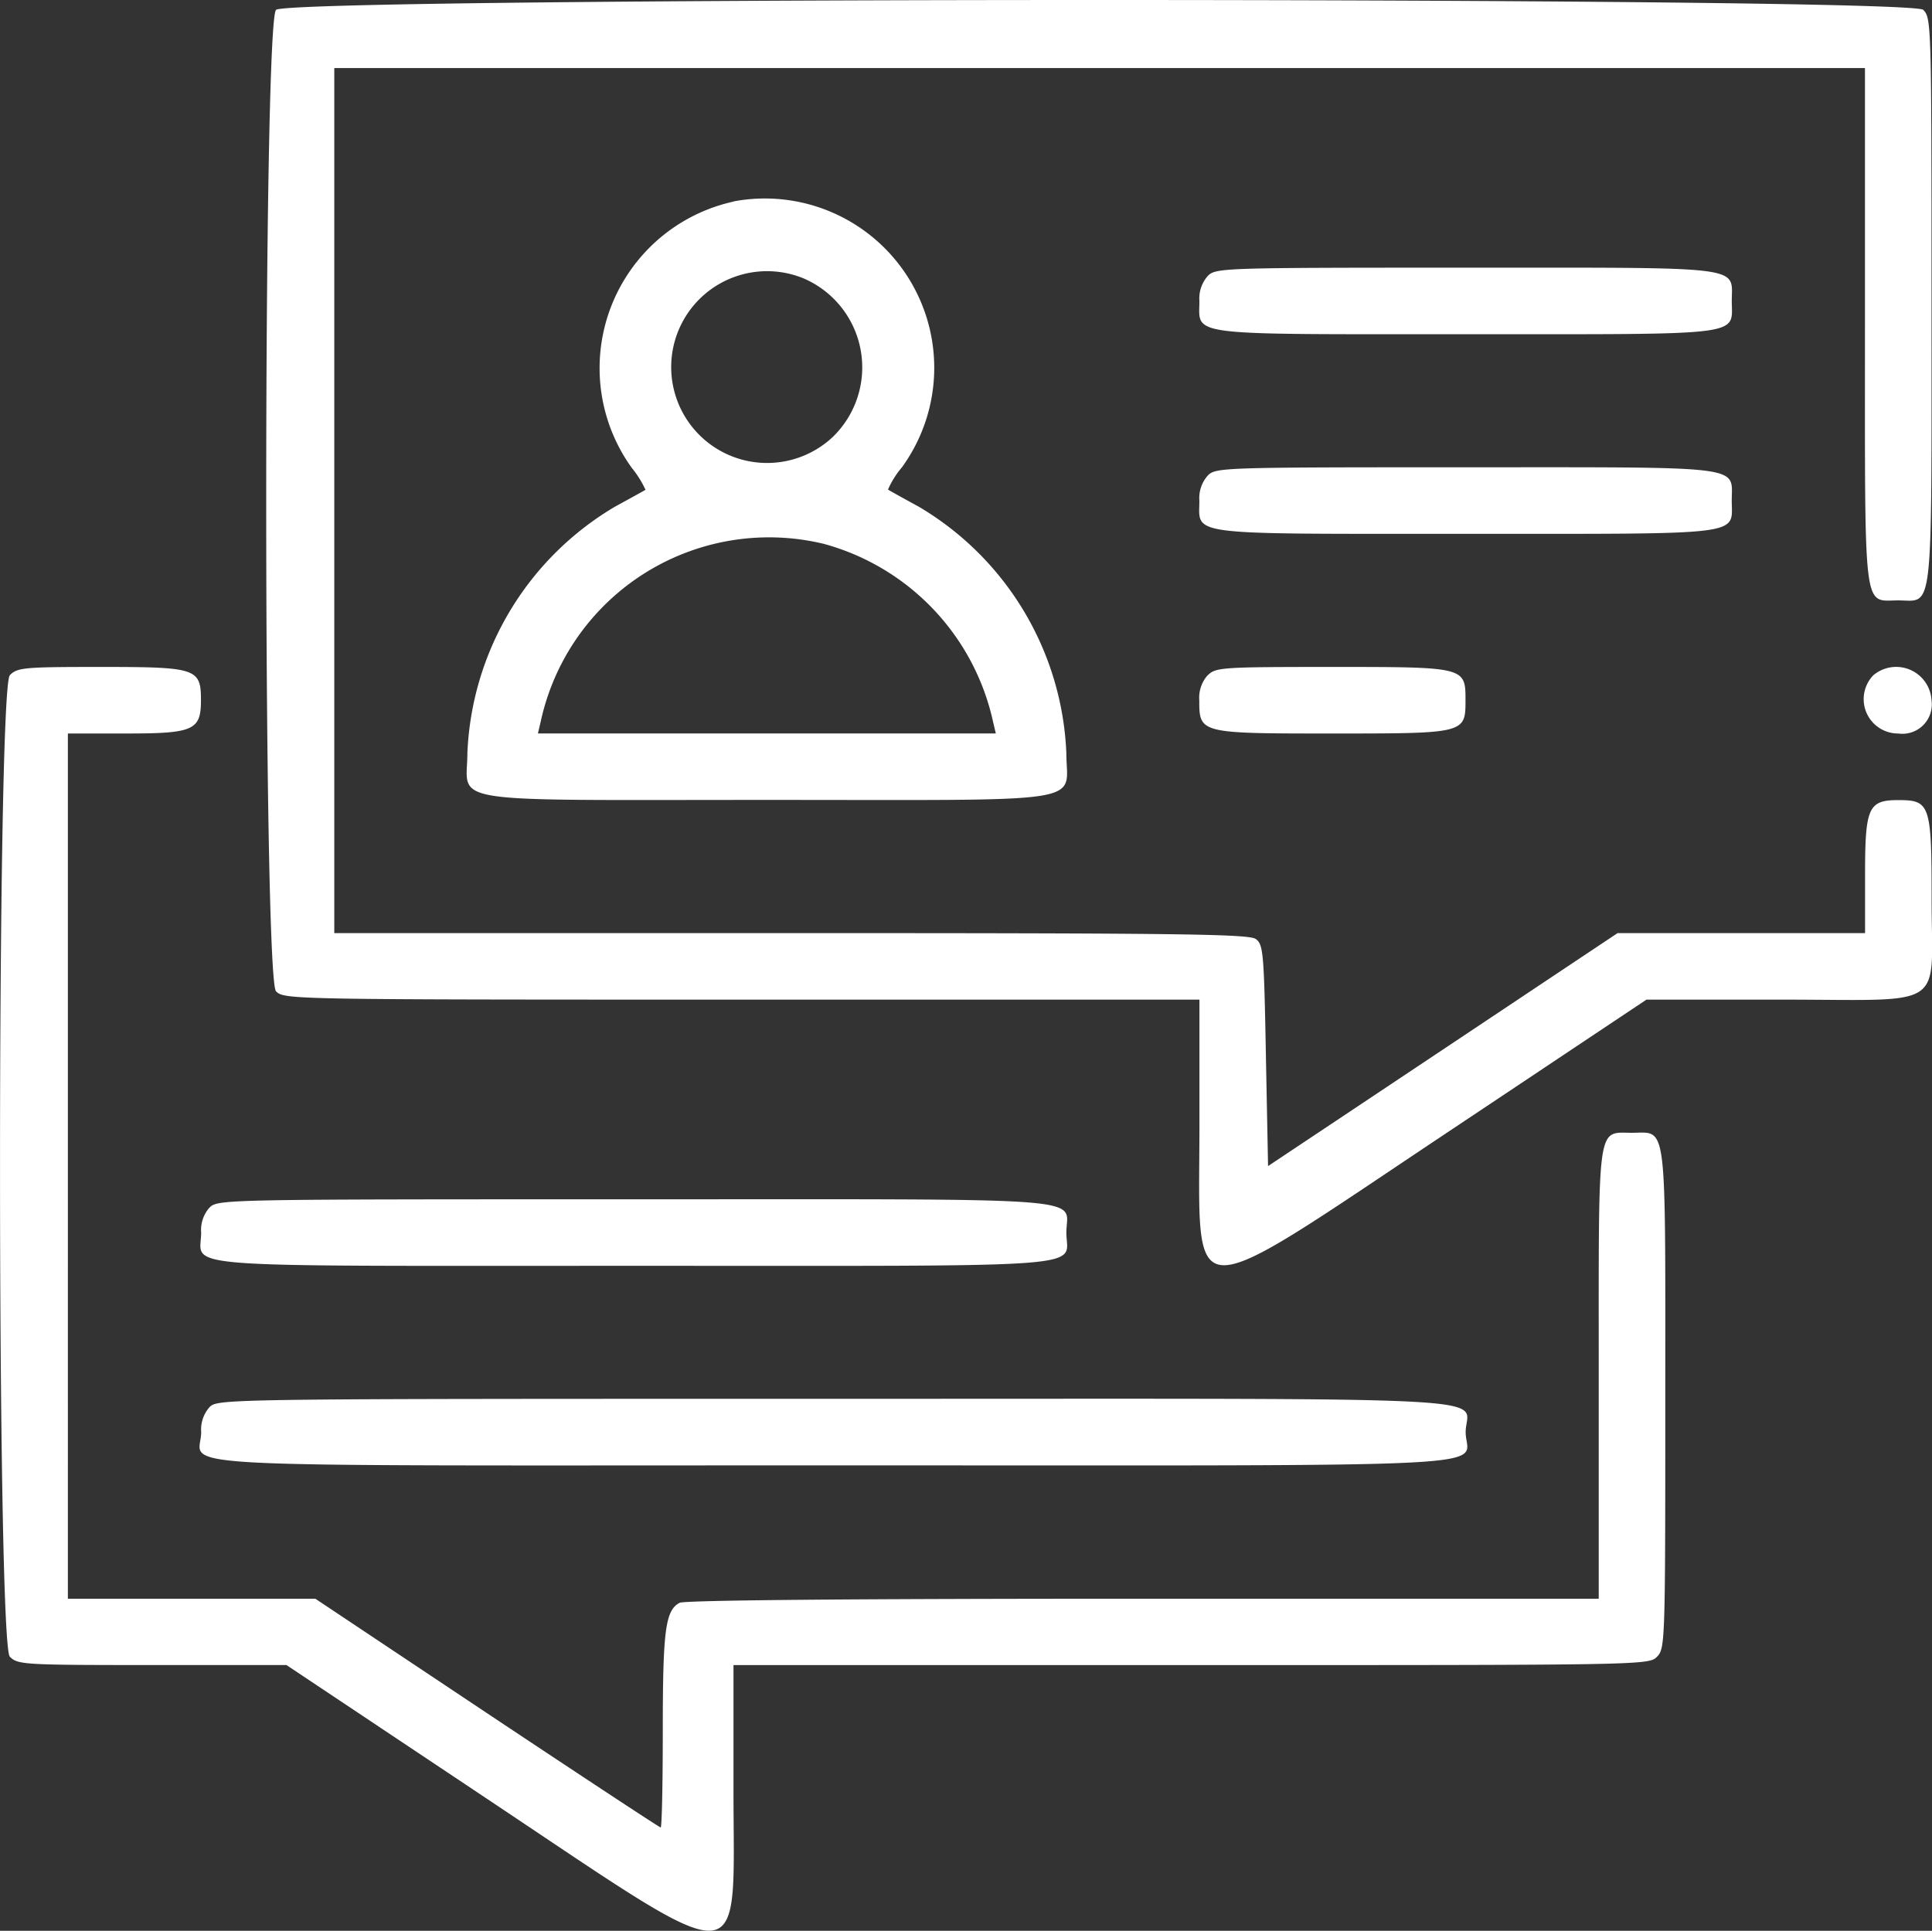 <svg xmlns="http://www.w3.org/2000/svg" width="60.031" height="60" viewBox="0 0 60.031 60">
  <rect x="0" y="0" width="60.031" height="60" fill="#333333" stroke="none"/>
  <g id="svgg" transform="translate(-18.466 -18.463)">
    <path id="path0" d="M27.043,18.769c-.407.407-.407,30.094,0,30.5.255.255.431.258,14.475.258H55.735v3.877c0,5.8-.6,5.784,7.69.259l6.2-4.136H73.8c5.231,0,4.685.361,4.685-3.1,0-2.967-.045-3.1-1.034-3.1-.934,0-1.034.224-1.034,2.326V47.46h-7.69L63.3,51.079,57.867,54.7,57.8,51.262c-.06-3.211-.081-3.448-.315-3.619-.213-.156-2.4-.183-14.443-.183H28.853V20.578H76.414v8.013c0,9.09-.068,8.53,1.034,8.53s1.034.662,1.034-9.305c0-8.616-.005-8.794-.258-9.047-.408-.408-50.772-.408-51.18,0M41.26,24.727A5.3,5.3,0,0,0,38.095,33a3.229,3.229,0,0,1,.428.683c-.023.017-.448.252-.946.524a9.343,9.343,0,0,0-4.588,7.648c0,1.614-.945,1.466,9.305,1.466s9.305.149,9.305-1.466a9.343,9.343,0,0,0-4.588-7.648c-.5-.272-.926-.51-.953-.531a2.775,2.775,0,0,1,.429-.686,5.262,5.262,0,0,0-5.227-8.268M55.993,27.04a1.053,1.053,0,0,0-.259.775c0,1.1-.526,1.034,8.271,1.034s8.271.066,8.271-1.034.526-1.034-8.271-1.034c-7.582,0-7.76.006-8.013.259m-12.565.071a3.01,3.01,0,0,1,.916,4.93,2.98,2.98,0,1,1-.916-4.93m12.565,6.132a1.053,1.053,0,0,0-.259.775c0,1.1-.526,1.034,8.271,1.034s8.271.066,8.271-1.034.526-1.034-8.271-1.034c-7.582,0-7.76.006-8.013.259M44.086,35.37A7.363,7.363,0,0,1,49.324,40.9l.084.355H35.18l.084-.355a7.26,7.26,0,0,1,8.822-5.531M18.772,39.447c-.407.407-.407,30.094,0,30.5.248.248.431.258,4.427.258h4.168l6.2,4.136c8.289,5.526,7.69,5.546,7.69-.258V70.207H55.476c14.044,0,14.22,0,14.475-.258s.259-.431.259-8.013c0-8.8.066-8.271-1.034-8.271s-1.034-.424-1.034,7.5v6.979H53.982c-8.99,0-14.247.046-14.4.127-.441.236-.522.849-.522,3.964,0,1.66-.029,3.018-.065,3.018s-2.464-1.6-5.4-3.554l-5.33-3.554h-7.69V41.257h1.809c2.1,0,2.326-.1,2.326-1.034,0-.989-.135-1.034-3.1-1.034-2.412,0-2.6.017-2.843.259m37.222,0a1.053,1.053,0,0,0-.259.775c0,1.032.008,1.034,4.136,1.034s4.136,0,4.136-1.034S64,39.189,59.871,39.189c-3.446,0-3.631.012-3.877.259m20.679,0a1.068,1.068,0,0,0,.775,1.809.914.914,0,0,0,1.034-1.034,1.1,1.1,0,0,0-1.809-.775M24.975,55.99a1.053,1.053,0,0,0-.259.775c0,1.127-1.21,1.034,13.441,1.034S51.6,57.893,51.6,56.766s1.21-1.034-13.441-1.034c-12.752,0-12.928,0-13.183.259m0,6.2a1.053,1.053,0,0,0-.259.775C24.717,64.111,22.68,64,44.362,64s19.645.107,19.645-1.034,2.037-1.034-19.645-1.034c-18.955,0-19.13,0-19.386.259" fill="#fff" fill-rule="evenodd"/>
  </g>
</svg>
